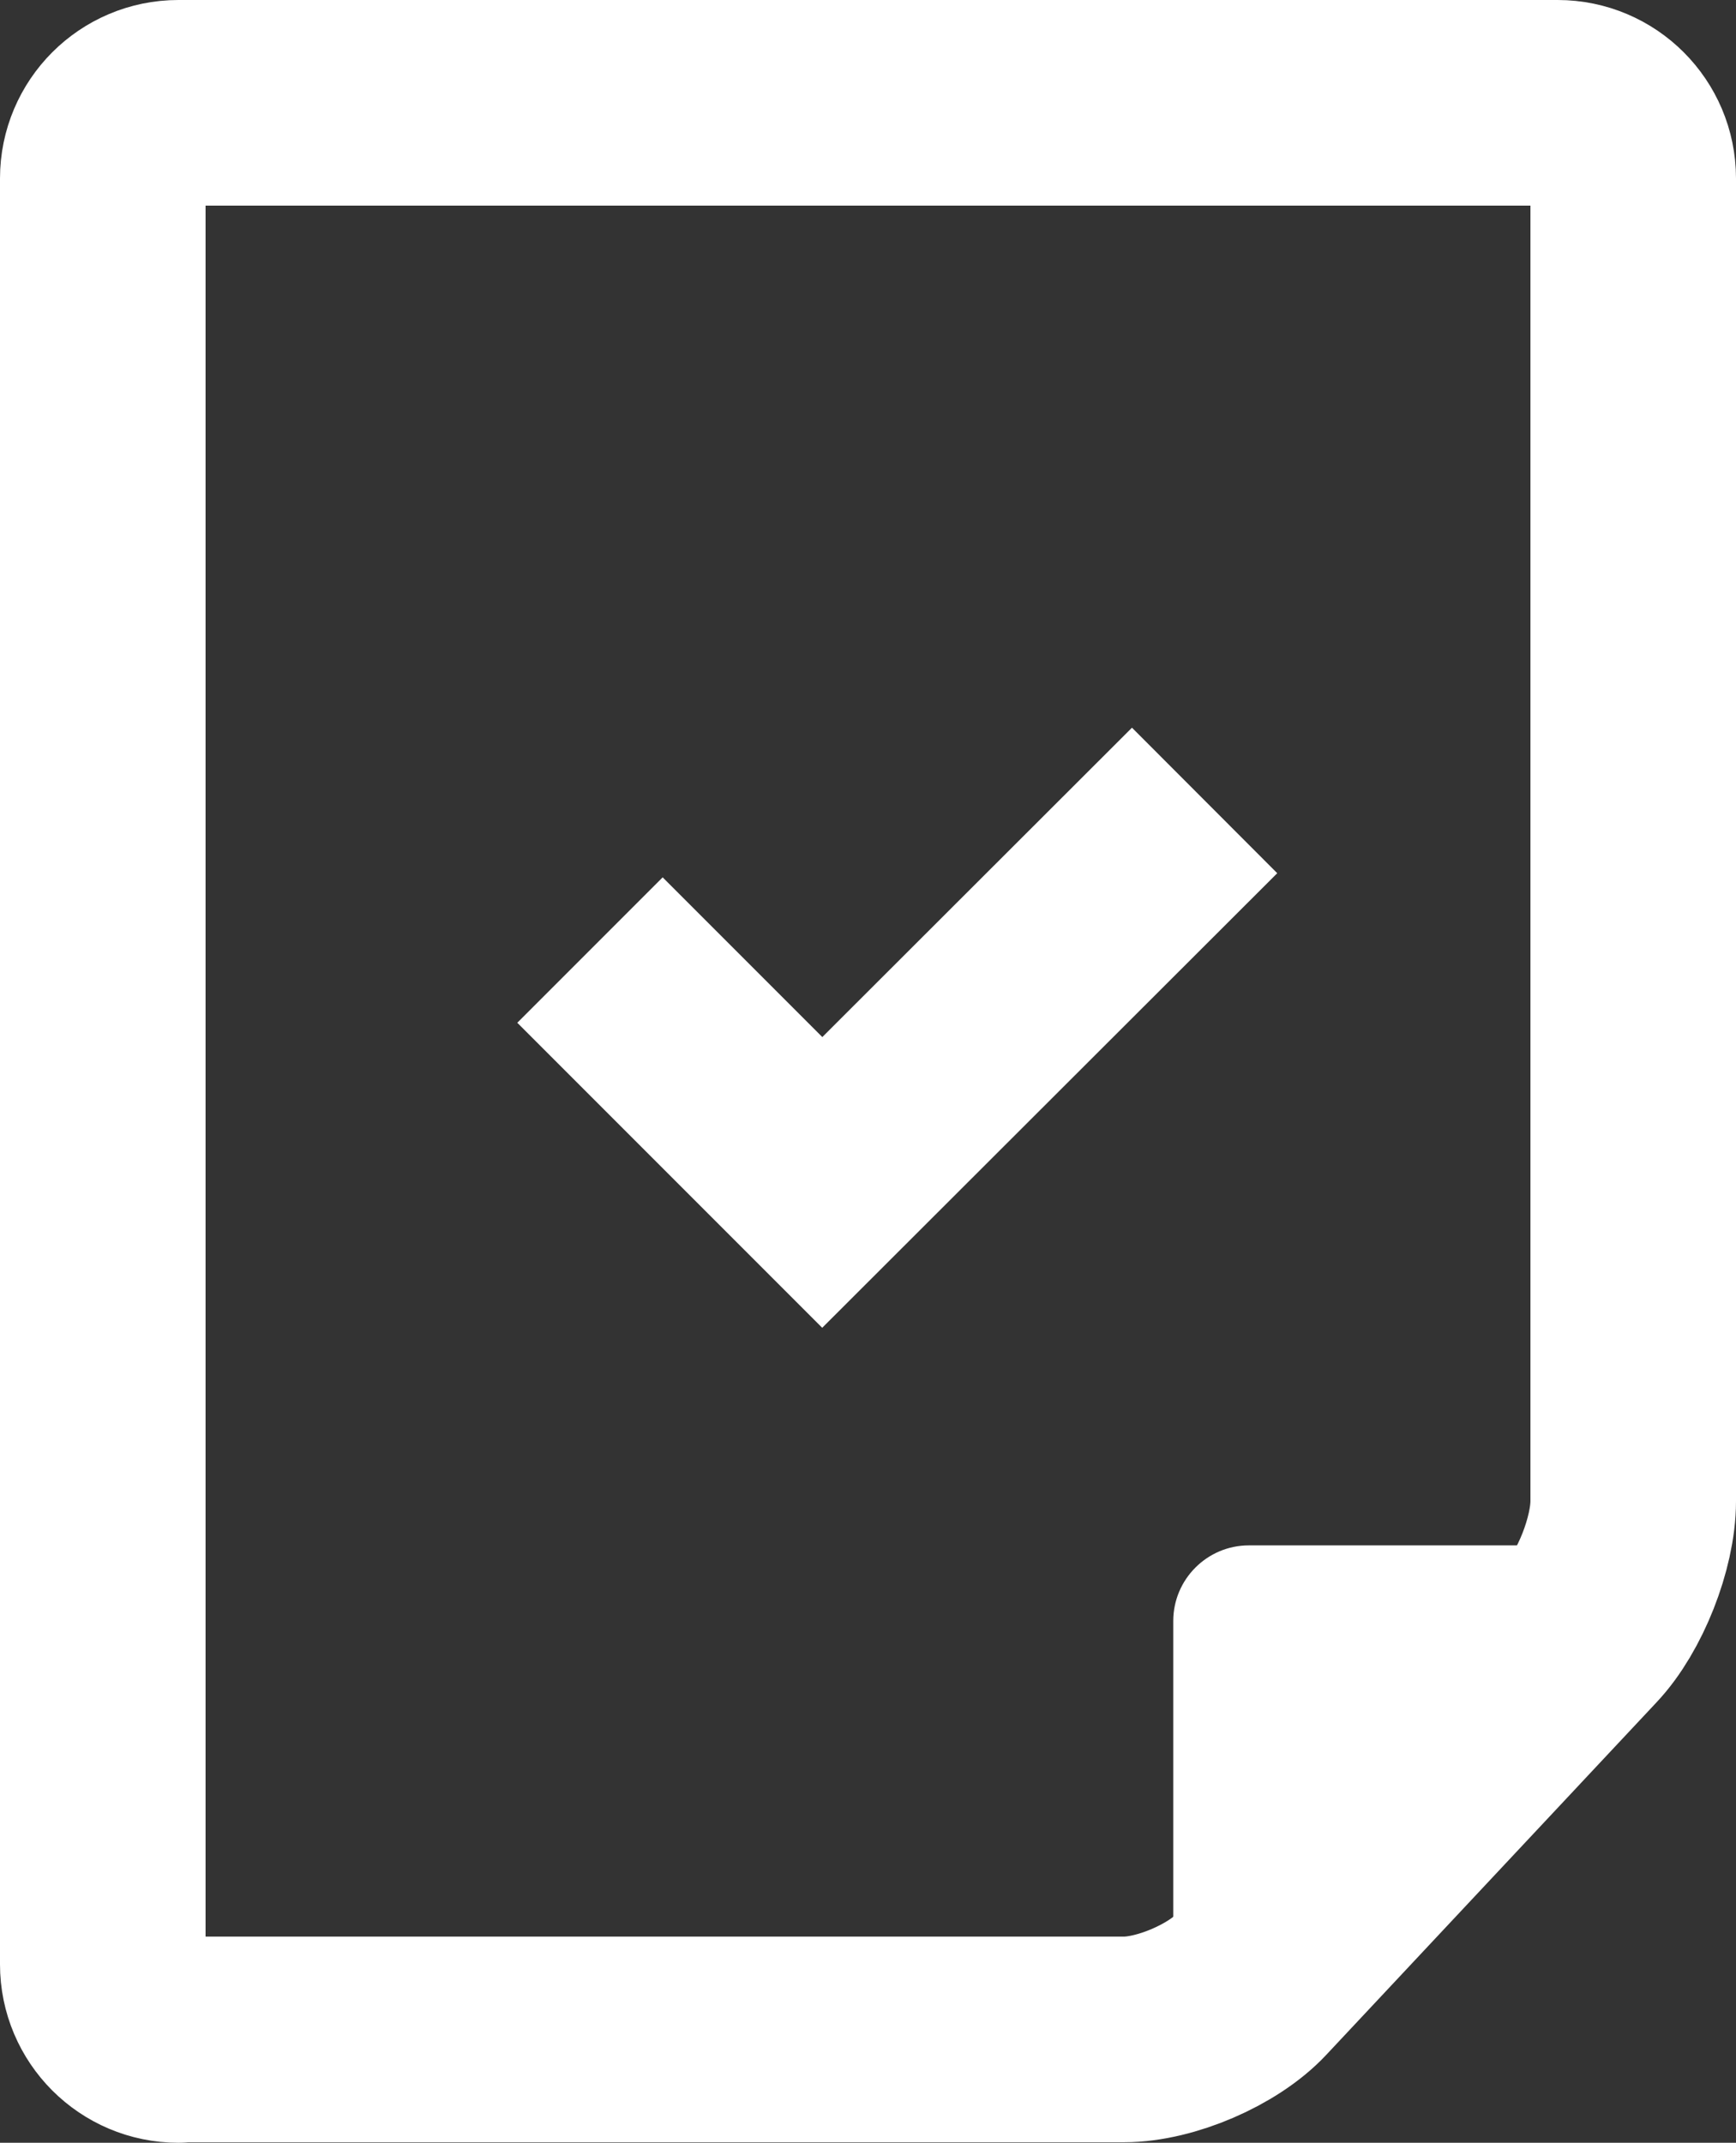 <?xml version="1.0" encoding="UTF-8"?>
<svg id="_レイヤー_2" data-name="レイヤー 2" xmlns="http://www.w3.org/2000/svg" viewBox="0 0 33.78 41.68">
  <rect x="0" y="0" width="33.78" height="41.68" fill="#333333" stroke="none"/>
  <defs>
    <style>
      .cls-1 {
        fill: #fff;
        stroke-width: 0px;
      }

      .cls-2 {
        stroke-miterlimit: 10;
      }

      .cls-2, .cls-3 {
        fill: none;
        stroke: #fff;
        stroke-width: 4px;
      }

      .cls-3 {
        stroke-linecap: round;
        stroke-linejoin: round;
      }
    </style>
  </defs>
  <g id="webfont">
    <g>
      <g>
        <path class="cls-3" d="m3.47,39.68c-.81,0-1.47-.66-1.47-1.47V3.47c0-.81.66-1.47,1.47-1.47h26.84c.81,0,1.47.66,1.47,1.47v25.73c0,.81-.45,1.96-1.01,2.55l-6.42,6.85c-.55.59-1.67,1.07-2.48,1.07H3.47Z"/>
        <path class="cls-1" d="m31.16,30.06h-6.86c-.81,0-1.47.66-1.47,1.47v7.52"/>
      </g>
      <polyline class="cls-2" points="11.48 18.48 16 23 23.44 15.57"/>
    </g>
  </g>
</svg>